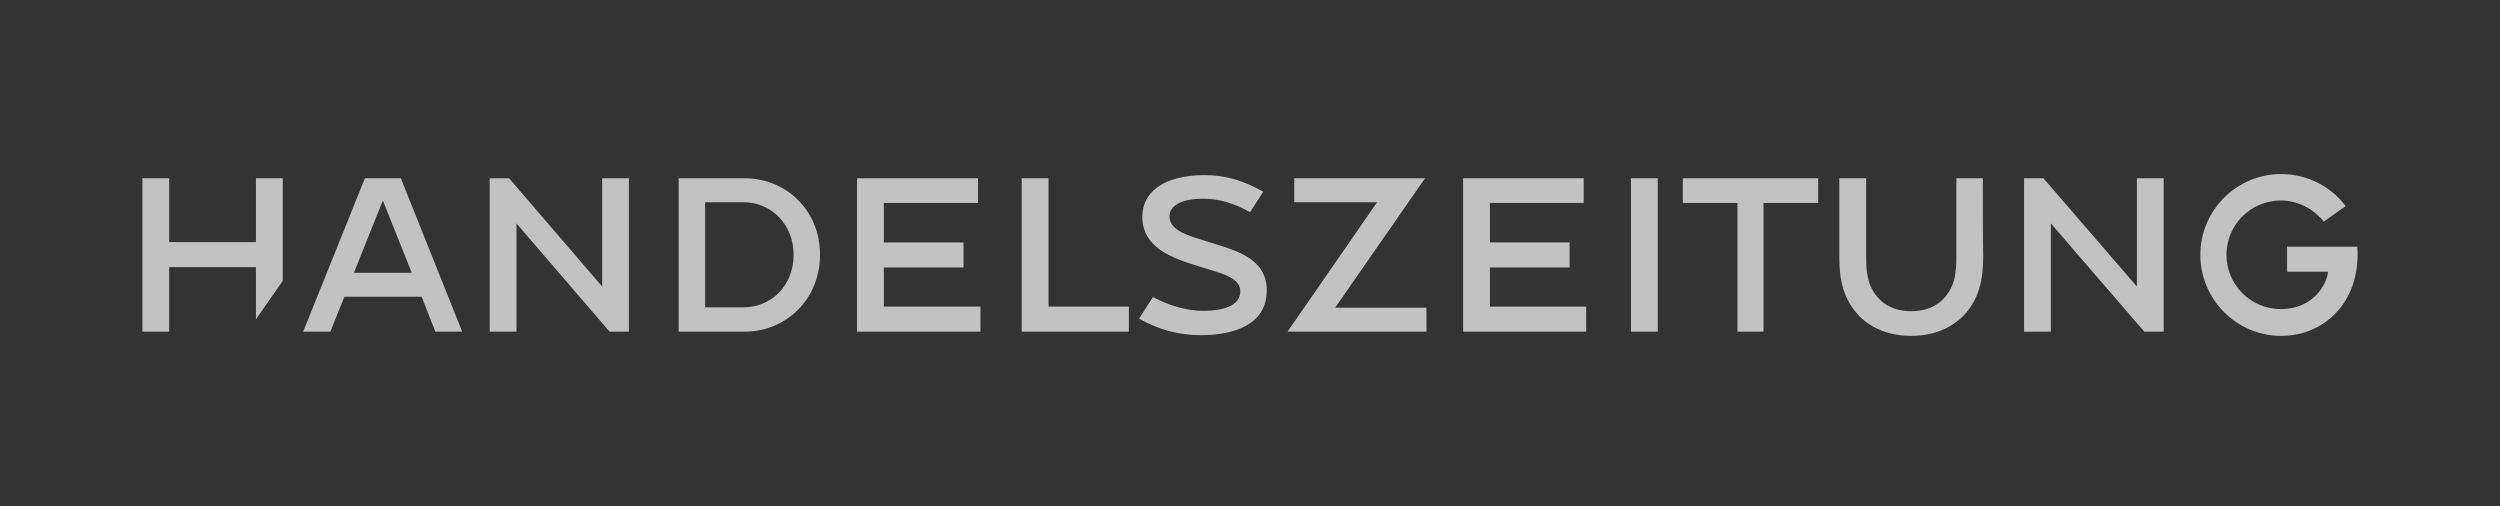 <?xml version="1.0" encoding="UTF-8"?>
<svg xmlns="http://www.w3.org/2000/svg" width="158" height="32" viewBox="0 0 158 32" fill="none">
  <rect x="0" y="0" width="158" height="32" fill="#333333" stroke="none"/>
  <path d="M27.517 20.96H29.21L25.333 11.267H23.06L19.161 20.96H20.877L21.768 18.754H26.648L27.517 20.96H27.517ZM26.024 17.239H22.369L24.196 12.671L26.024 17.239V17.239ZM38.524 20.96H39.749V11.267H38.056V18.108L32.174 11.267H30.948V20.96H32.641V14.119L38.524 20.96ZM42.891 20.96H47.058C49.688 20.96 51.826 18.91 51.826 16.102C51.826 13.295 49.688 11.267 47.058 11.267H42.891V20.96ZM46.991 19.422H44.563V12.783H46.991C48.73 12.783 50.156 14.165 50.156 16.103C50.156 18.064 48.73 19.423 46.992 19.423L46.991 19.422ZM64.572 20.96H71.346V19.378H66.266V11.267H64.572V20.96ZM71.992 20.136C73.24 20.849 74.488 21.183 75.936 21.183C77.184 21.183 80.058 20.916 80.058 18.353C80.058 16.348 78.187 15.858 76.56 15.345L76.337 15.278C75.067 14.877 73.909 14.587 73.909 13.651C73.909 13.339 74.154 12.559 76.048 12.559C77.028 12.559 77.941 12.827 79.011 13.406L79.835 12.114C78.566 11.4 77.429 11.067 76.137 11.067C74.866 11.067 73.842 11.334 73.151 11.824C72.527 12.292 72.193 12.938 72.193 13.696C72.193 15.634 74.042 16.303 75.713 16.816L75.847 16.86C77.139 17.261 78.387 17.506 78.387 18.42C78.387 19.222 77.518 19.645 76.025 19.645C75.045 19.645 73.931 19.333 72.861 18.776L71.992 20.136ZM103.076 20.96H104.77V11.267H103.076V20.96ZM109.783 20.96H111.454V12.827H114.908V11.267H106.352V12.827H109.805V20.96H109.783ZM135.519 20.96H136.745V11.267H135.051V18.108L129.146 11.267H127.921V20.96H129.615V14.119L135.519 20.96ZM125.314 11.267H123.643V16.08C123.643 16.86 123.62 17.596 123.286 18.241C122.974 18.843 122.284 19.668 120.79 19.668C119.298 19.668 118.607 18.843 118.295 18.241C117.961 17.596 117.939 16.86 117.939 16.08V11.267H116.245V16.08C116.245 17.016 116.29 18.041 116.802 18.999C117.537 20.425 118.986 21.227 120.79 21.227C122.573 21.227 124.044 20.425 124.779 18.999C125.292 18.019 125.336 17.016 125.336 16.08C125.314 15.434 125.314 12.159 125.314 11.267ZM144.165 11C141.357 11 139.062 13.295 139.062 16.102C139.062 18.932 141.357 21.227 144.165 21.227C145.569 21.227 146.839 20.671 147.73 19.668C148.554 18.754 149 17.484 149 16.102C149 15.924 149 15.768 148.978 15.59H144.544V17.172H147.128C147.128 17.662 146.415 19.534 144.142 19.534C143.232 19.534 142.36 19.172 141.716 18.529C141.073 17.885 140.711 17.012 140.711 16.102C140.711 15.192 141.073 14.32 141.716 13.676C142.36 13.033 143.232 12.671 144.142 12.671C145.19 12.671 146.192 13.161 146.861 14.008L148.242 13.027C147.306 11.757 145.769 11 144.165 11ZM16.175 20.18L17.868 17.751V11.267H16.175V15.3H10.693V11.267H9V20.96H10.694V16.883H16.175V20.18ZM84.381 19.445L90.063 11.267H81.796V12.782H87.033L81.373 20.96H90.152V19.445H84.381ZM94.163 16.904H99.199V15.323H94.163V12.827H100.09V11.267H92.469V20.96H100.246V19.378H94.163V16.904ZM55.86 16.904H60.895V15.323H55.86V12.827H61.809V11.267H54.166V20.96H61.965V19.378H55.86V16.904Z" fill="white" fill-opacity="0.7"></path>
</svg>
